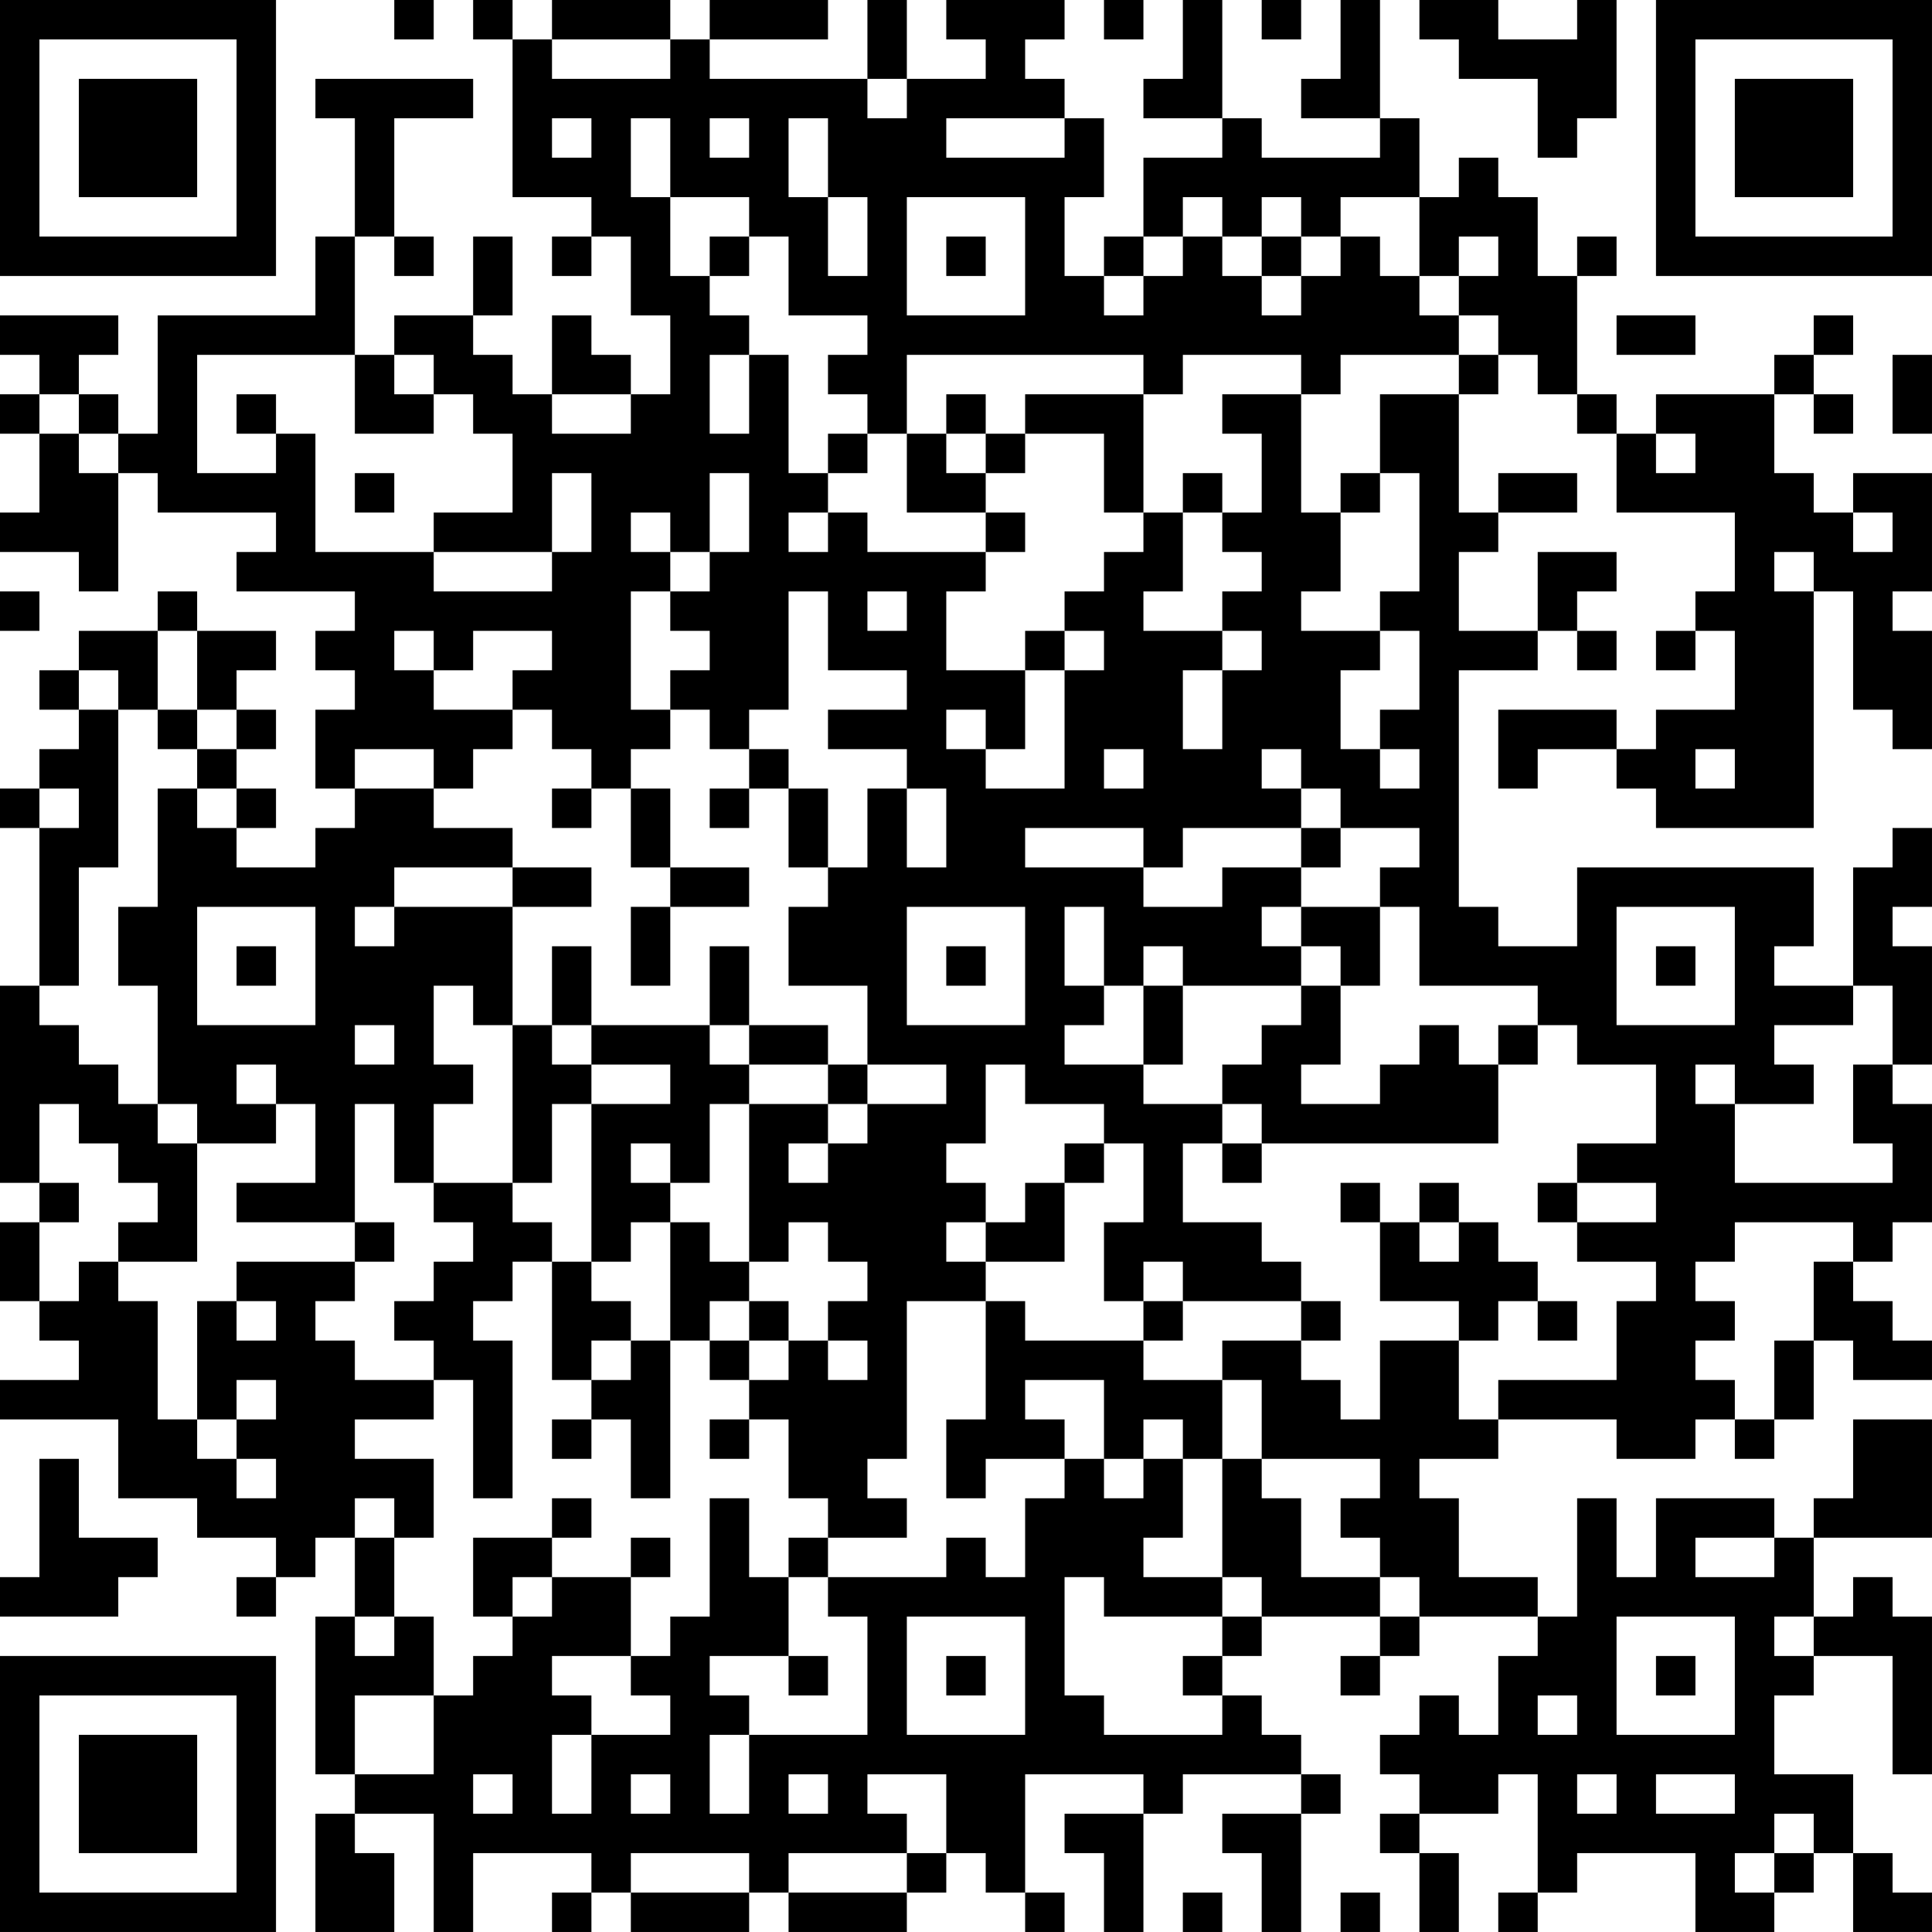 <?xml version="1.0" encoding="UTF-8"?>
<svg xmlns="http://www.w3.org/2000/svg" version="1.1" width="250" height="250" viewBox="0 0 250 250"><rect x="0" y="0" width="250" height="250" fill="#ffffff"/><g transform="scale(5.102)"><g transform="translate(0,0)"><path fill-rule="evenodd" d="M10 0L10 1L11 1L11 0ZM12 0L12 1L13 1L13 5L15 5L15 6L14 6L14 7L15 7L15 6L16 6L16 8L17 8L17 10L16 10L16 9L15 9L15 8L14 8L14 10L13 10L13 9L12 9L12 8L13 8L13 6L12 6L12 8L10 8L10 9L9 9L9 6L10 6L10 7L11 7L11 6L10 6L10 3L12 3L12 2L8 2L8 3L9 3L9 6L8 6L8 8L4 8L4 11L3 11L3 10L2 10L2 9L3 9L3 8L0 8L0 9L1 9L1 10L0 10L0 11L1 11L1 13L0 13L0 14L2 14L2 15L3 15L3 12L4 12L4 13L7 13L7 14L6 14L6 15L9 15L9 16L8 16L8 17L9 17L9 18L8 18L8 20L9 20L9 21L8 21L8 22L6 22L6 21L7 21L7 20L6 20L6 19L7 19L7 18L6 18L6 17L7 17L7 16L5 16L5 15L4 15L4 16L2 16L2 17L1 17L1 18L2 18L2 19L1 19L1 20L0 20L0 21L1 21L1 25L0 25L0 30L1 30L1 31L0 31L0 33L1 33L1 34L2 34L2 35L0 35L0 36L3 36L3 38L5 38L5 39L7 39L7 40L6 40L6 41L7 41L7 40L8 40L8 39L9 39L9 41L8 41L8 45L9 45L9 46L8 46L8 49L10 49L10 47L9 47L9 46L11 46L11 49L12 49L12 47L15 47L15 48L14 48L14 49L15 49L15 48L16 48L16 49L19 49L19 48L20 48L20 49L23 49L23 48L24 48L24 47L25 47L25 48L26 48L26 49L27 49L27 48L26 48L26 45L29 45L29 46L27 46L27 47L28 47L28 49L29 49L29 46L30 46L30 45L33 45L33 46L31 46L31 47L32 47L32 49L33 49L33 46L34 46L34 45L33 45L33 44L32 44L32 43L31 43L31 42L32 42L32 41L35 41L35 42L34 42L34 43L35 43L35 42L36 42L36 41L39 41L39 42L38 42L38 44L37 44L37 43L36 43L36 44L35 44L35 45L36 45L36 46L35 46L35 47L36 47L36 49L37 49L37 47L36 47L36 46L38 46L38 45L39 45L39 48L38 48L38 49L39 49L39 48L40 48L40 47L43 47L43 49L45 49L45 48L46 48L46 47L47 47L47 49L49 49L49 48L48 48L48 47L47 47L47 45L45 45L45 43L46 43L46 42L48 42L48 45L49 45L49 41L48 41L48 40L47 40L47 41L46 41L46 39L49 39L49 36L47 36L47 38L46 38L46 39L45 39L45 38L42 38L42 40L41 40L41 38L40 38L40 41L39 41L39 40L37 40L37 38L36 38L36 37L38 37L38 36L41 36L41 37L43 37L43 36L44 36L44 37L45 37L45 36L46 36L46 34L47 34L47 35L49 35L49 34L48 34L48 33L47 33L47 32L48 32L48 31L49 31L49 28L48 28L48 27L49 27L49 24L48 24L48 23L49 23L49 21L48 21L48 22L47 22L47 25L45 25L45 24L46 24L46 22L40 22L40 24L38 24L38 23L37 23L37 17L39 17L39 16L40 16L40 17L41 17L41 16L40 16L40 15L41 15L41 14L39 14L39 16L37 16L37 14L38 14L38 13L40 13L40 12L38 12L38 13L37 13L37 10L38 10L38 9L39 9L39 10L40 10L40 11L41 11L41 13L44 13L44 15L43 15L43 16L42 16L42 17L43 17L43 16L44 16L44 18L42 18L42 19L41 19L41 18L38 18L38 20L39 20L39 19L41 19L41 20L42 20L42 21L46 21L46 15L47 15L47 18L48 18L48 19L49 19L49 16L48 16L48 15L49 15L49 12L47 12L47 13L46 13L46 12L45 12L45 10L46 10L46 11L47 11L47 10L46 10L46 9L47 9L47 8L46 8L46 9L45 9L45 10L42 10L42 11L41 11L41 10L40 10L40 7L41 7L41 6L40 6L40 7L39 7L39 5L38 5L38 4L37 4L37 5L36 5L36 3L35 3L35 0L34 0L34 2L33 2L33 3L35 3L35 4L32 4L32 3L31 3L31 0L30 0L30 2L29 2L29 3L31 3L31 4L29 4L29 6L28 6L28 7L27 7L27 5L28 5L28 3L27 3L27 2L26 2L26 1L27 1L27 0L24 0L24 1L25 1L25 2L23 2L23 0L22 0L22 2L18 2L18 1L21 1L21 0L18 0L18 1L17 1L17 0L14 0L14 1L13 1L13 0ZM28 0L28 1L29 1L29 0ZM32 0L32 1L33 1L33 0ZM36 0L36 1L37 1L37 2L39 2L39 4L40 4L40 3L41 3L41 0L40 0L40 1L38 1L38 0ZM14 1L14 2L17 2L17 1ZM22 2L22 3L23 3L23 2ZM14 3L14 4L15 4L15 3ZM16 3L16 5L17 5L17 7L18 7L18 8L19 8L19 9L18 9L18 11L19 11L19 9L20 9L20 12L21 12L21 13L20 13L20 14L21 14L21 13L22 13L22 14L25 14L25 15L24 15L24 17L26 17L26 19L25 19L25 18L24 18L24 19L25 19L25 20L27 20L27 17L28 17L28 16L27 16L27 15L28 15L28 14L29 14L29 13L30 13L30 15L29 15L29 16L31 16L31 17L30 17L30 19L31 19L31 17L32 17L32 16L31 16L31 15L32 15L32 14L31 14L31 13L32 13L32 11L31 11L31 10L33 10L33 13L34 13L34 15L33 15L33 16L35 16L35 17L34 17L34 19L35 19L35 20L36 20L36 19L35 19L35 18L36 18L36 16L35 16L35 15L36 15L36 12L35 12L35 10L37 10L37 9L38 9L38 8L37 8L37 7L38 7L38 6L37 6L37 7L36 7L36 5L34 5L34 6L33 6L33 5L32 5L32 6L31 6L31 5L30 5L30 6L29 6L29 7L28 7L28 8L29 8L29 7L30 7L30 6L31 6L31 7L32 7L32 8L33 8L33 7L34 7L34 6L35 6L35 7L36 7L36 8L37 8L37 9L34 9L34 10L33 10L33 9L30 9L30 10L29 10L29 9L23 9L23 11L22 11L22 10L21 10L21 9L22 9L22 8L20 8L20 6L19 6L19 5L17 5L17 3ZM18 3L18 4L19 4L19 3ZM20 3L20 5L21 5L21 7L22 7L22 5L21 5L21 3ZM24 3L24 4L27 4L27 3ZM23 5L23 8L26 8L26 5ZM18 6L18 7L19 7L19 6ZM24 6L24 7L25 7L25 6ZM32 6L32 7L33 7L33 6ZM41 8L41 9L43 9L43 8ZM5 9L5 12L7 12L7 11L8 11L8 14L11 14L11 15L14 15L14 14L15 14L15 12L14 12L14 14L11 14L11 13L13 13L13 11L12 11L12 10L11 10L11 9L10 9L10 10L11 10L11 11L9 11L9 9ZM48 9L48 11L49 11L49 9ZM1 10L1 11L2 11L2 12L3 12L3 11L2 11L2 10ZM6 10L6 11L7 11L7 10ZM14 10L14 11L16 11L16 10ZM24 10L24 11L23 11L23 13L25 13L25 14L26 14L26 13L25 13L25 12L26 12L26 11L28 11L28 13L29 13L29 10L26 10L26 11L25 11L25 10ZM21 11L21 12L22 12L22 11ZM24 11L24 12L25 12L25 11ZM42 11L42 12L43 12L43 11ZM9 12L9 13L10 13L10 12ZM18 12L18 14L17 14L17 13L16 13L16 14L17 14L17 15L16 15L16 18L17 18L17 19L16 19L16 20L15 20L15 19L14 19L14 18L13 18L13 17L14 17L14 16L12 16L12 17L11 17L11 16L10 16L10 17L11 17L11 18L13 18L13 19L12 19L12 20L11 20L11 19L9 19L9 20L11 20L11 21L13 21L13 22L10 22L10 23L9 23L9 24L10 24L10 23L13 23L13 26L12 26L12 25L11 25L11 27L12 27L12 28L11 28L11 30L10 30L10 28L9 28L9 31L6 31L6 30L8 30L8 28L7 28L7 27L6 27L6 28L7 28L7 29L5 29L5 28L4 28L4 25L3 25L3 23L4 23L4 20L5 20L5 21L6 21L6 20L5 20L5 19L6 19L6 18L5 18L5 16L4 16L4 18L3 18L3 17L2 17L2 18L3 18L3 22L2 22L2 25L1 25L1 26L2 26L2 27L3 27L3 28L4 28L4 29L5 29L5 32L3 32L3 31L4 31L4 30L3 30L3 29L2 29L2 28L1 28L1 30L2 30L2 31L1 31L1 33L2 33L2 32L3 32L3 33L4 33L4 36L5 36L5 37L6 37L6 38L7 38L7 37L6 37L6 36L7 36L7 35L6 35L6 36L5 36L5 33L6 33L6 34L7 34L7 33L6 33L6 32L9 32L9 33L8 33L8 34L9 34L9 35L11 35L11 36L9 36L9 37L11 37L11 39L10 39L10 38L9 38L9 39L10 39L10 41L9 41L9 42L10 42L10 41L11 41L11 43L9 43L9 45L11 45L11 43L12 43L12 42L13 42L13 41L14 41L14 40L16 40L16 42L14 42L14 43L15 43L15 44L14 44L14 46L15 46L15 44L17 44L17 43L16 43L16 42L17 42L17 41L18 41L18 38L19 38L19 40L20 40L20 42L18 42L18 43L19 43L19 44L18 44L18 46L19 46L19 44L22 44L22 41L21 41L21 40L24 40L24 39L25 39L25 40L26 40L26 38L27 38L27 37L28 37L28 38L29 38L29 37L30 37L30 39L29 39L29 40L31 40L31 41L28 41L28 40L27 40L27 43L28 43L28 44L31 44L31 43L30 43L30 42L31 42L31 41L32 41L32 40L31 40L31 37L32 37L32 38L33 38L33 40L35 40L35 41L36 41L36 40L35 40L35 39L34 39L34 38L35 38L35 37L32 37L32 35L31 35L31 34L33 34L33 35L34 35L34 36L35 36L35 34L37 34L37 36L38 36L38 35L41 35L41 33L42 33L42 32L40 32L40 31L42 31L42 30L40 30L40 29L42 29L42 27L40 27L40 26L39 26L39 25L36 25L36 23L35 23L35 22L36 22L36 21L34 21L34 20L33 20L33 19L32 19L32 20L33 20L33 21L30 21L30 22L29 22L29 21L26 21L26 22L29 22L29 23L31 23L31 22L33 22L33 23L32 23L32 24L33 24L33 25L30 25L30 24L29 24L29 25L28 25L28 23L27 23L27 25L28 25L28 26L27 26L27 27L29 27L29 28L31 28L31 29L30 29L30 31L32 31L32 32L33 32L33 33L30 33L30 32L29 32L29 33L28 33L28 31L29 31L29 29L28 29L28 28L26 28L26 27L25 27L25 29L24 29L24 30L25 30L25 31L24 31L24 32L25 32L25 33L23 33L23 37L22 37L22 38L23 38L23 39L21 39L21 38L20 38L20 36L19 36L19 35L20 35L20 34L21 34L21 35L22 35L22 34L21 34L21 33L22 33L22 32L21 32L21 31L20 31L20 32L19 32L19 28L21 28L21 29L20 29L20 30L21 30L21 29L22 29L22 28L24 28L24 27L22 27L22 25L20 25L20 23L21 23L21 22L22 22L22 20L23 20L23 22L24 22L24 20L23 20L23 19L21 19L21 18L23 18L23 17L21 17L21 15L20 15L20 18L19 18L19 19L18 19L18 18L17 18L17 17L18 17L18 16L17 16L17 15L18 15L18 14L19 14L19 12ZM30 12L30 13L31 13L31 12ZM34 12L34 13L35 13L35 12ZM47 13L47 14L48 14L48 13ZM45 14L45 15L46 15L46 14ZM0 15L0 16L1 16L1 15ZM22 15L22 16L23 16L23 15ZM26 16L26 17L27 17L27 16ZM4 18L4 19L5 19L5 18ZM19 19L19 20L18 20L18 21L19 21L19 20L20 20L20 22L21 22L21 20L20 20L20 19ZM28 19L28 20L29 20L29 19ZM43 19L43 20L44 20L44 19ZM1 20L1 21L2 21L2 20ZM14 20L14 21L15 21L15 20ZM16 20L16 22L17 22L17 23L16 23L16 25L17 25L17 23L19 23L19 22L17 22L17 20ZM33 21L33 22L34 22L34 21ZM13 22L13 23L15 23L15 22ZM5 23L5 26L8 26L8 23ZM23 23L23 26L26 26L26 23ZM33 23L33 24L34 24L34 25L33 25L33 26L32 26L32 27L31 27L31 28L32 28L32 29L31 29L31 30L32 30L32 29L38 29L38 27L39 27L39 26L38 26L38 27L37 27L37 26L36 26L36 27L35 27L35 28L33 28L33 27L34 27L34 25L35 25L35 23ZM41 23L41 26L44 26L44 23ZM6 24L6 25L7 25L7 24ZM14 24L14 26L13 26L13 30L11 30L11 31L12 31L12 32L11 32L11 33L10 33L10 34L11 34L11 35L12 35L12 38L13 38L13 34L12 34L12 33L13 33L13 32L14 32L14 35L15 35L15 36L14 36L14 37L15 37L15 36L16 36L16 38L17 38L17 34L18 34L18 35L19 35L19 34L20 34L20 33L19 33L19 32L18 32L18 31L17 31L17 30L18 30L18 28L19 28L19 27L21 27L21 28L22 28L22 27L21 27L21 26L19 26L19 24L18 24L18 26L15 26L15 24ZM24 24L24 25L25 25L25 24ZM42 24L42 25L43 25L43 24ZM29 25L29 27L30 27L30 25ZM47 25L47 26L45 26L45 27L46 27L46 28L44 28L44 27L43 27L43 28L44 28L44 30L48 30L48 29L47 29L47 27L48 27L48 25ZM9 26L9 27L10 27L10 26ZM14 26L14 27L15 27L15 28L14 28L14 30L13 30L13 31L14 31L14 32L15 32L15 33L16 33L16 34L15 34L15 35L16 35L16 34L17 34L17 31L16 31L16 32L15 32L15 28L17 28L17 27L15 27L15 26ZM18 26L18 27L19 27L19 26ZM16 29L16 30L17 30L17 29ZM27 29L27 30L26 30L26 31L25 31L25 32L27 32L27 30L28 30L28 29ZM34 30L34 31L35 31L35 33L37 33L37 34L38 34L38 33L39 33L39 34L40 34L40 33L39 33L39 32L38 32L38 31L37 31L37 30L36 30L36 31L35 31L35 30ZM39 30L39 31L40 31L40 30ZM9 31L9 32L10 32L10 31ZM36 31L36 32L37 32L37 31ZM44 31L44 32L43 32L43 33L44 33L44 34L43 34L43 35L44 35L44 36L45 36L45 34L46 34L46 32L47 32L47 31ZM18 33L18 34L19 34L19 33ZM25 33L25 36L24 36L24 38L25 38L25 37L27 37L27 36L26 36L26 35L28 35L28 37L29 37L29 36L30 36L30 37L31 37L31 35L29 35L29 34L30 34L30 33L29 33L29 34L26 34L26 33ZM33 33L33 34L34 34L34 33ZM18 36L18 37L19 37L19 36ZM1 37L1 40L0 40L0 41L3 41L3 40L4 40L4 39L2 39L2 37ZM14 38L14 39L12 39L12 41L13 41L13 40L14 40L14 39L15 39L15 38ZM16 39L16 40L17 40L17 39ZM20 39L20 40L21 40L21 39ZM43 39L43 40L45 40L45 39ZM23 41L23 44L26 44L26 41ZM41 41L41 44L44 44L44 41ZM45 41L45 42L46 42L46 41ZM20 42L20 43L21 43L21 42ZM24 42L24 43L25 43L25 42ZM42 42L42 43L43 43L43 42ZM39 43L39 44L40 44L40 43ZM12 45L12 46L13 46L13 45ZM16 45L16 46L17 46L17 45ZM20 45L20 46L21 46L21 45ZM22 45L22 46L23 46L23 47L20 47L20 48L23 48L23 47L24 47L24 45ZM40 45L40 46L41 46L41 45ZM42 45L42 46L44 46L44 45ZM45 46L45 47L44 47L44 48L45 48L45 47L46 47L46 46ZM16 47L16 48L19 48L19 47ZM30 48L30 49L31 49L31 48ZM34 48L34 49L35 49L35 48ZM0 0L0 7L7 7L7 0ZM1 1L1 6L6 6L6 1ZM2 2L2 5L5 5L5 2ZM42 0L42 7L49 7L49 0ZM43 1L43 6L48 6L48 1ZM44 2L44 5L47 5L47 2ZM0 42L0 49L7 49L7 42ZM1 43L1 48L6 48L6 43ZM2 44L2 47L5 47L5 44Z" fill="#000000"/></g></g></svg>
